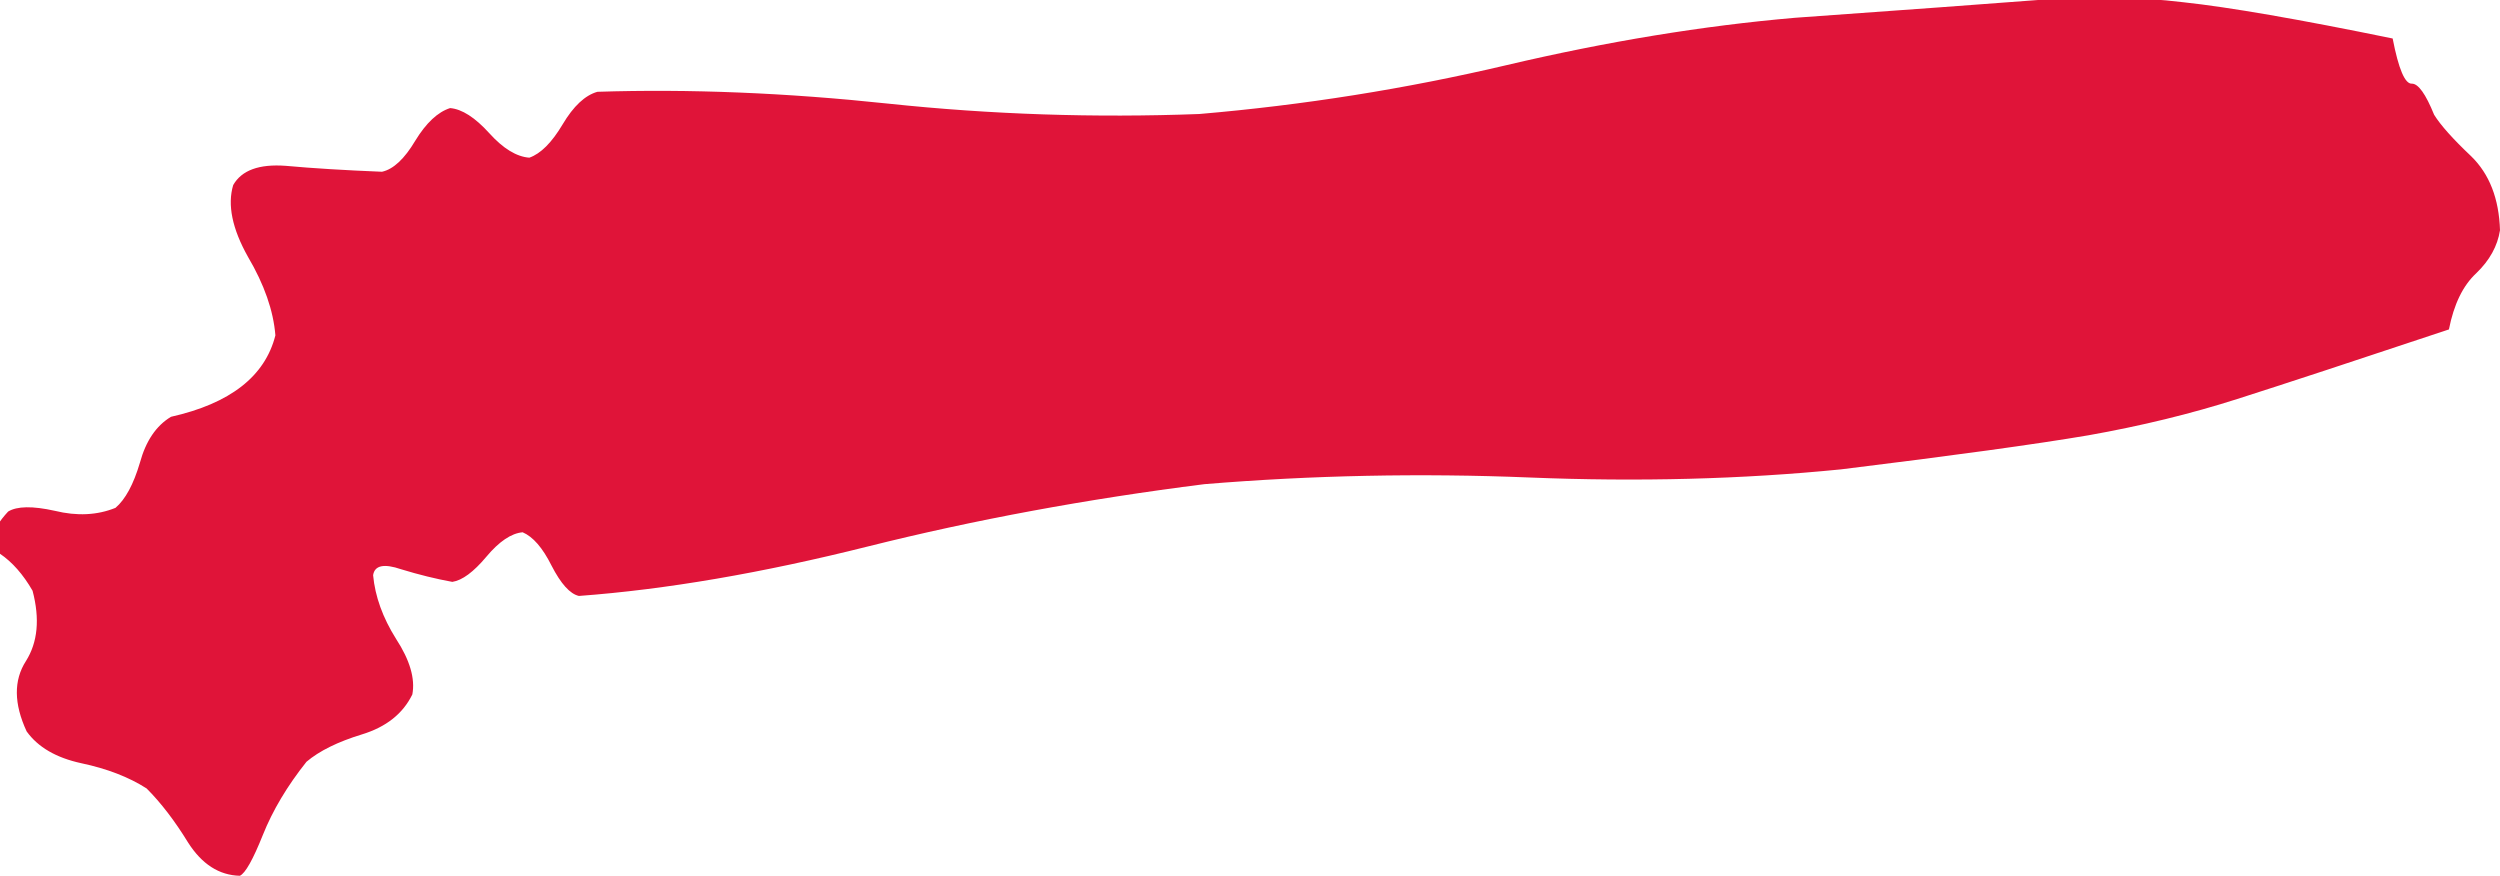 <?xml version="1.0" encoding="UTF-8" standalone="no"?>
<svg xmlns:xlink="http://www.w3.org/1999/xlink" height="59.15px" width="168.85px" xmlns="http://www.w3.org/2000/svg">
  <g transform="matrix(1.0, 0.0, 0.0, 1.0, -0.5, -0.15)">
    <path d="M162.1 2.75 Q152.6 0.8 147.95 0.3 143.35 -0.25 138.15 0.15 132.95 0.55 121.75 1.35 112.45 2.15 102.25 4.55 92.05 6.95 81.5 7.85 70.9 8.25 60.5 7.15 50.15 6.05 40.85 6.35 39.6 6.7 38.5 8.55 37.4 10.4 36.25 10.8 34.95 10.7 33.55 9.15 32.1 7.55 30.9 7.45 29.65 7.85 28.55 9.65 27.45 11.5 26.3 11.75 22.55 11.6 19.8 11.35 17.1 11.15 16.25 12.65 15.65 14.65 17.25 17.5 18.9 20.3 19.1 22.8 18.05 26.95 12.05 28.3 10.55 29.2 9.95 31.4 9.3 33.6 8.3 34.45 6.45 35.2 4.2 34.65 1.95 34.15 1.05 34.7 -0.75 36.65 0.5 37.55 1.75 38.4 2.7 40.05 3.45 42.9 2.25 44.8 1.0 46.75 2.3 49.55 3.45 51.15 6.0 51.7 8.6 52.25 10.4 53.4 11.85 54.85 13.2 57.05 14.6 59.25 16.7 59.3 17.25 59.05 18.25 56.55 19.25 54.05 21.2 51.6 22.5 50.5 24.95 49.75 27.4 49.0 28.35 47.05 28.65 45.45 27.25 43.3 25.9 41.15 25.7 39.0 25.85 38.0 27.6 38.6 29.4 39.15 31.05 39.45 32.05 39.3 33.35 37.75 34.65 36.2 35.8 36.1 36.85 36.55 37.75 38.35 38.7 40.2 39.6 40.4 48.4 39.75 59.15 37.05 69.95 34.35 81.85 32.85 92.75 31.95 103.8 32.4 114.85 32.85 124.85 31.85 136.25 30.45 141.55 29.55 146.9 28.6 151.6 27.1 156.3 25.6 165.9 22.4 166.4 19.85 167.75 18.6 169.1 17.3 169.35 15.7 169.25 12.5 167.4 10.7 165.55 8.95 164.9 7.9 164.05 5.8 163.4 5.8 162.7 5.85 162.1 2.75" fill="#e01439" fill-rule="evenodd" stroke="none"/>
  </g>
</svg>
